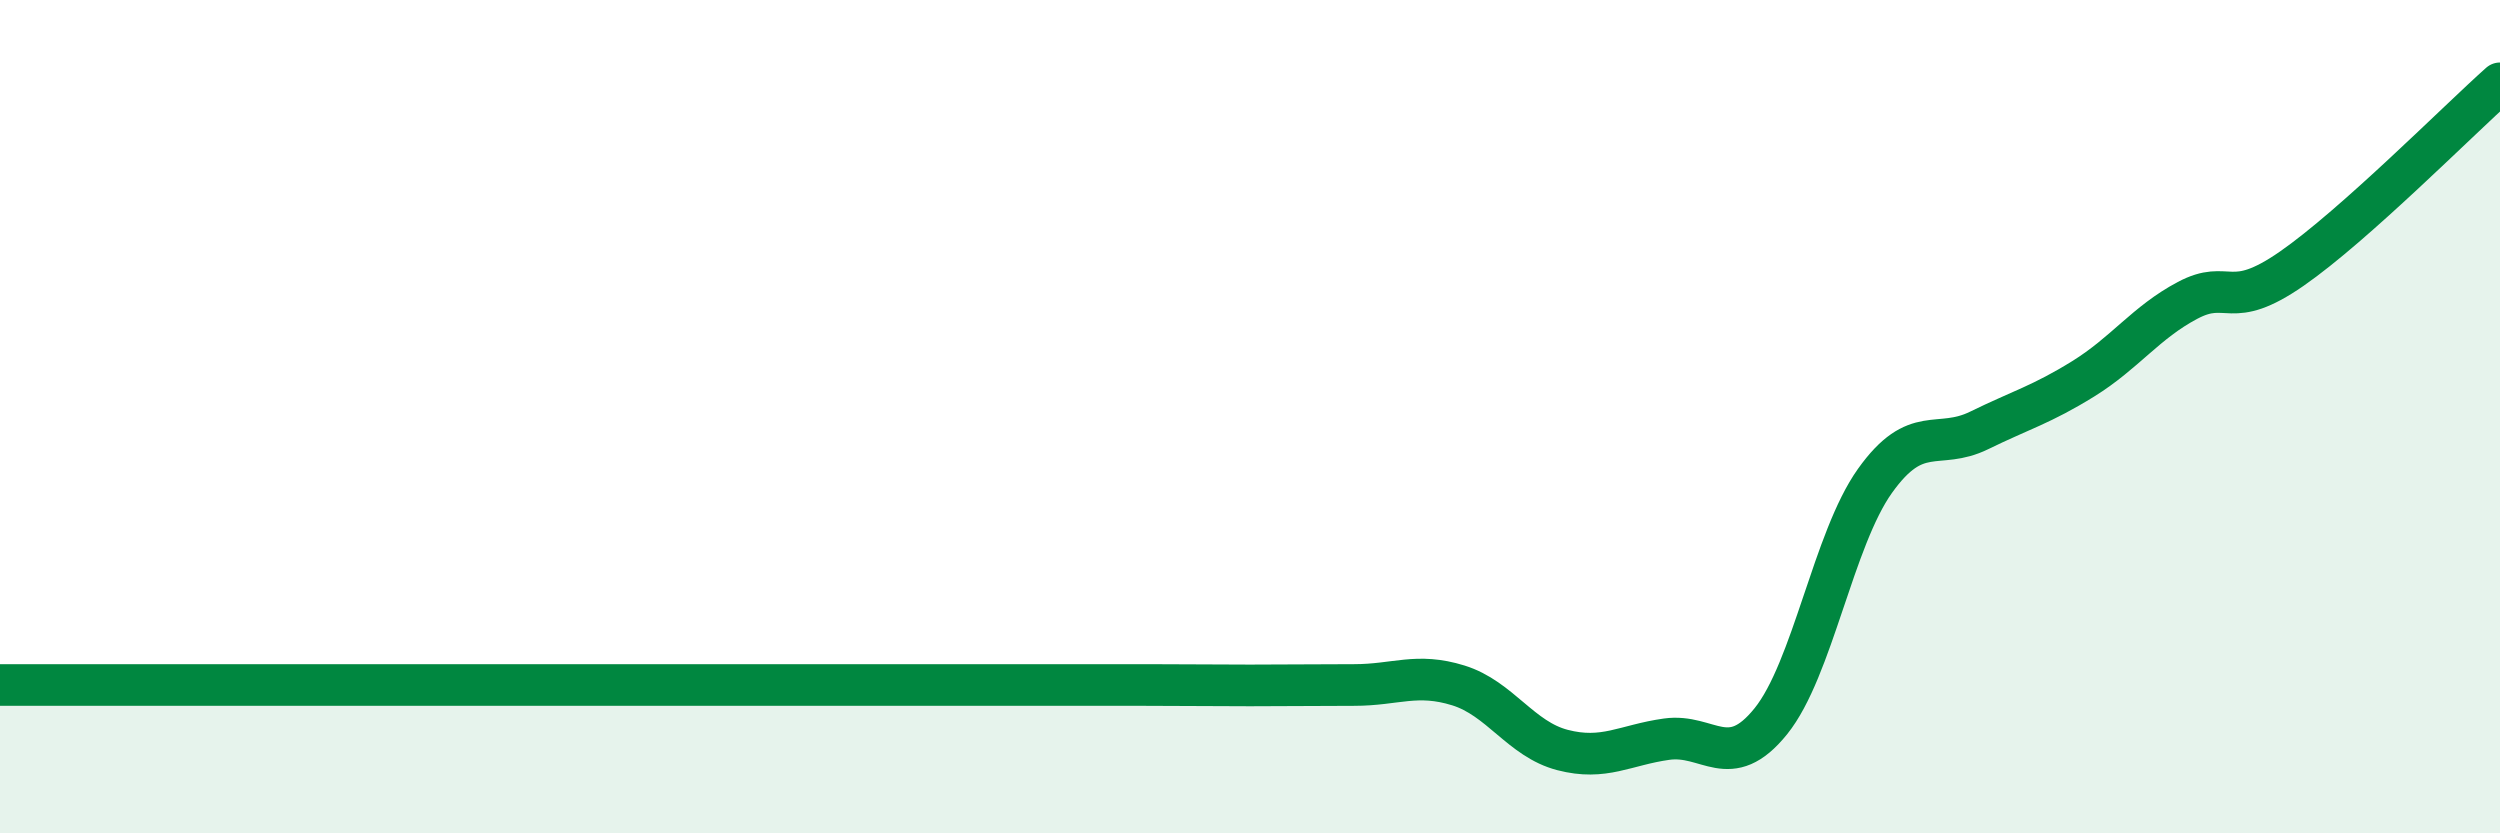 
    <svg width="60" height="20" viewBox="0 0 60 20" xmlns="http://www.w3.org/2000/svg">
      <path
        d="M 0,16.44 C 0.5,16.44 1.5,16.44 2.5,16.44 C 3.5,16.44 4,16.44 5,16.44 C 6,16.44 6.5,16.44 7.5,16.44 C 8.5,16.44 9,16.44 10,16.44 C 11,16.44 11.5,16.44 12.5,16.44 C 13.5,16.44 14,16.44 15,16.44 C 16,16.44 16.5,16.44 17.5,16.44 C 18.5,16.44 19,16.44 20,16.44 C 21,16.44 21.5,16.44 22.5,16.44 C 23.5,16.44 24,16.44 25,16.44 C 26,16.44 26.5,16.44 27.5,16.44 C 28.5,16.44 29,16.45 30,16.45 C 31,16.45 31.5,16.44 32.5,16.44 C 33.5,16.44 34,16.14 35,16.45 C 36,16.76 36.5,17.74 37.5,18 C 38.5,18.26 39,17.88 40,17.74 C 41,17.6 41.5,18.55 42.5,17.31 C 43.5,16.07 44,12.94 45,11.54 C 46,10.14 46.5,10.82 47.5,10.33 C 48.5,9.84 49,9.71 50,9.09 C 51,8.47 51.5,7.74 52.5,7.21 C 53.5,6.68 53.5,7.49 55,6.45 C 56.5,5.41 59,2.89 60,2L60 20L0 20Z"
        fill="#008740"
        opacity="0.1"
        stroke-linecap="round"
        stroke-linejoin="round"
      />
      <path
        d="M 0,16.44 C 0.5,16.44 1.5,16.44 2.5,16.44 C 3.5,16.44 4,16.44 5,16.44 C 6,16.44 6.5,16.44 7.5,16.44 C 8.5,16.44 9,16.44 10,16.44 C 11,16.44 11.5,16.44 12.5,16.44 C 13.5,16.44 14,16.44 15,16.44 C 16,16.44 16.5,16.44 17.5,16.44 C 18.5,16.44 19,16.44 20,16.44 C 21,16.44 21.5,16.44 22.5,16.44 C 23.5,16.44 24,16.44 25,16.44 C 26,16.44 26.5,16.44 27.5,16.44 C 28.5,16.44 29,16.45 30,16.45 C 31,16.45 31.5,16.44 32.5,16.44 C 33.5,16.44 34,16.14 35,16.45 C 36,16.76 36.5,17.74 37.5,18 C 38.5,18.26 39,17.88 40,17.74 C 41,17.6 41.5,18.55 42.5,17.31 C 43.5,16.07 44,12.94 45,11.54 C 46,10.14 46.5,10.82 47.5,10.33 C 48.5,9.84 49,9.71 50,9.09 C 51,8.47 51.5,7.74 52.5,7.21 C 53.5,6.68 53.5,7.49 55,6.45 C 56.5,5.41 59,2.89 60,2"
        stroke="#008740"
        stroke-width="1"
        fill="none"
        stroke-linecap="round"
        stroke-linejoin="round"
      />
    </svg>
  